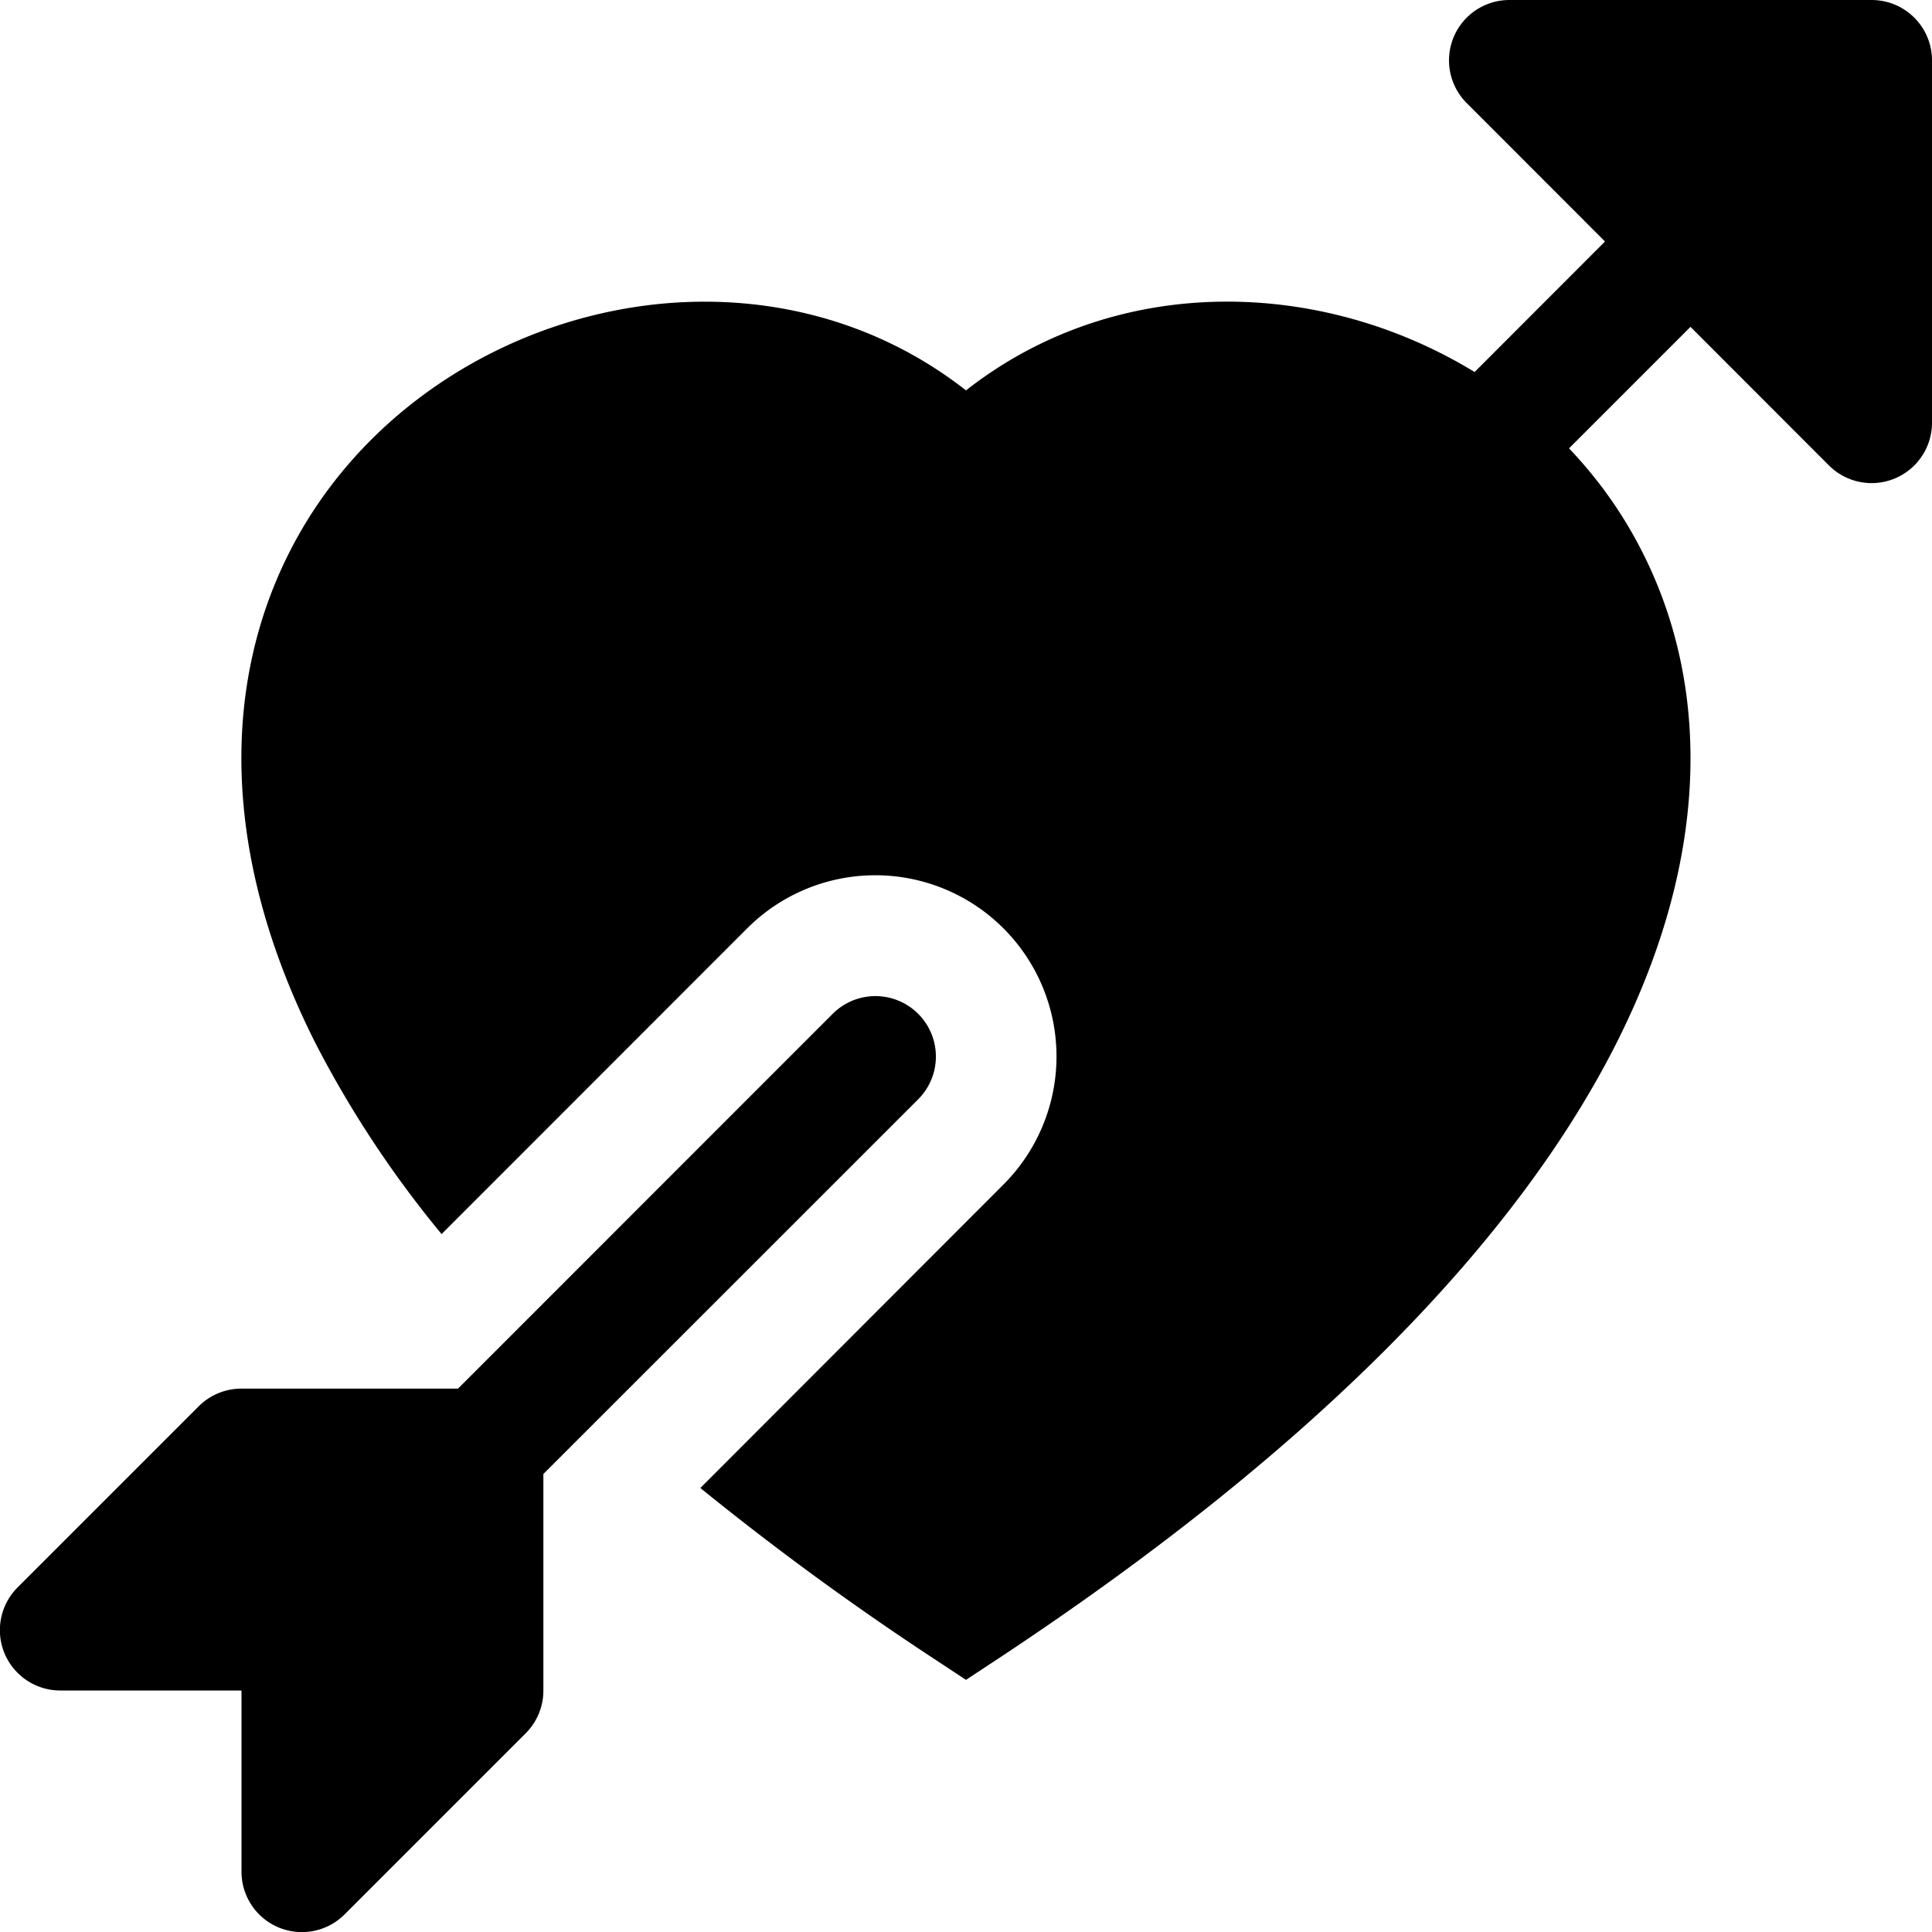 <svg xmlns="http://www.w3.org/2000/svg" width="16" height="16" fill="currentColor" class="bi bi-arrow-through-heart-fill" viewBox="0 0 16 16">
  <path fill-rule="evenodd" d="M2.854 15.854A.5.5 0 0 1 2 15.5V14H.5a.5.5 0 0 1-.354-.854l1.5-1.5A.5.5 0 0 1 2 11.5h1.793l3.103-3.104a.5.5 0 1 1 .708.708L4.5 12.207V14a.5.5 0 0 1-.146.354l-1.5 1.5ZM16 3.5a.5.5 0 0 1-.854.354L14 2.707l-1.006 1.006c.236.248.44.531.6.845.562 1.096.585 2.517-.213 4.092-.793 1.563-2.395 3.288-5.105 5.08L8 13.912l-.276-.182A23.825 23.825 0 0 1 5.8 12.323L8.31 9.81a1.5 1.5 0 0 0-2.122-2.122L3.657 10.22a8.827 8.827 0 0 1-1.039-1.57c-.798-1.576-.775-2.997-.213-4.093C3.426 2.565 6.18 1.809 8 3.233c1.25-.98 2.944-.928 4.212-.152L13.292 2 12.147.854A.5.5 0 0 1 12.5 0h3a.5.5 0 0 1 .5.5v3Z"/>
</svg>